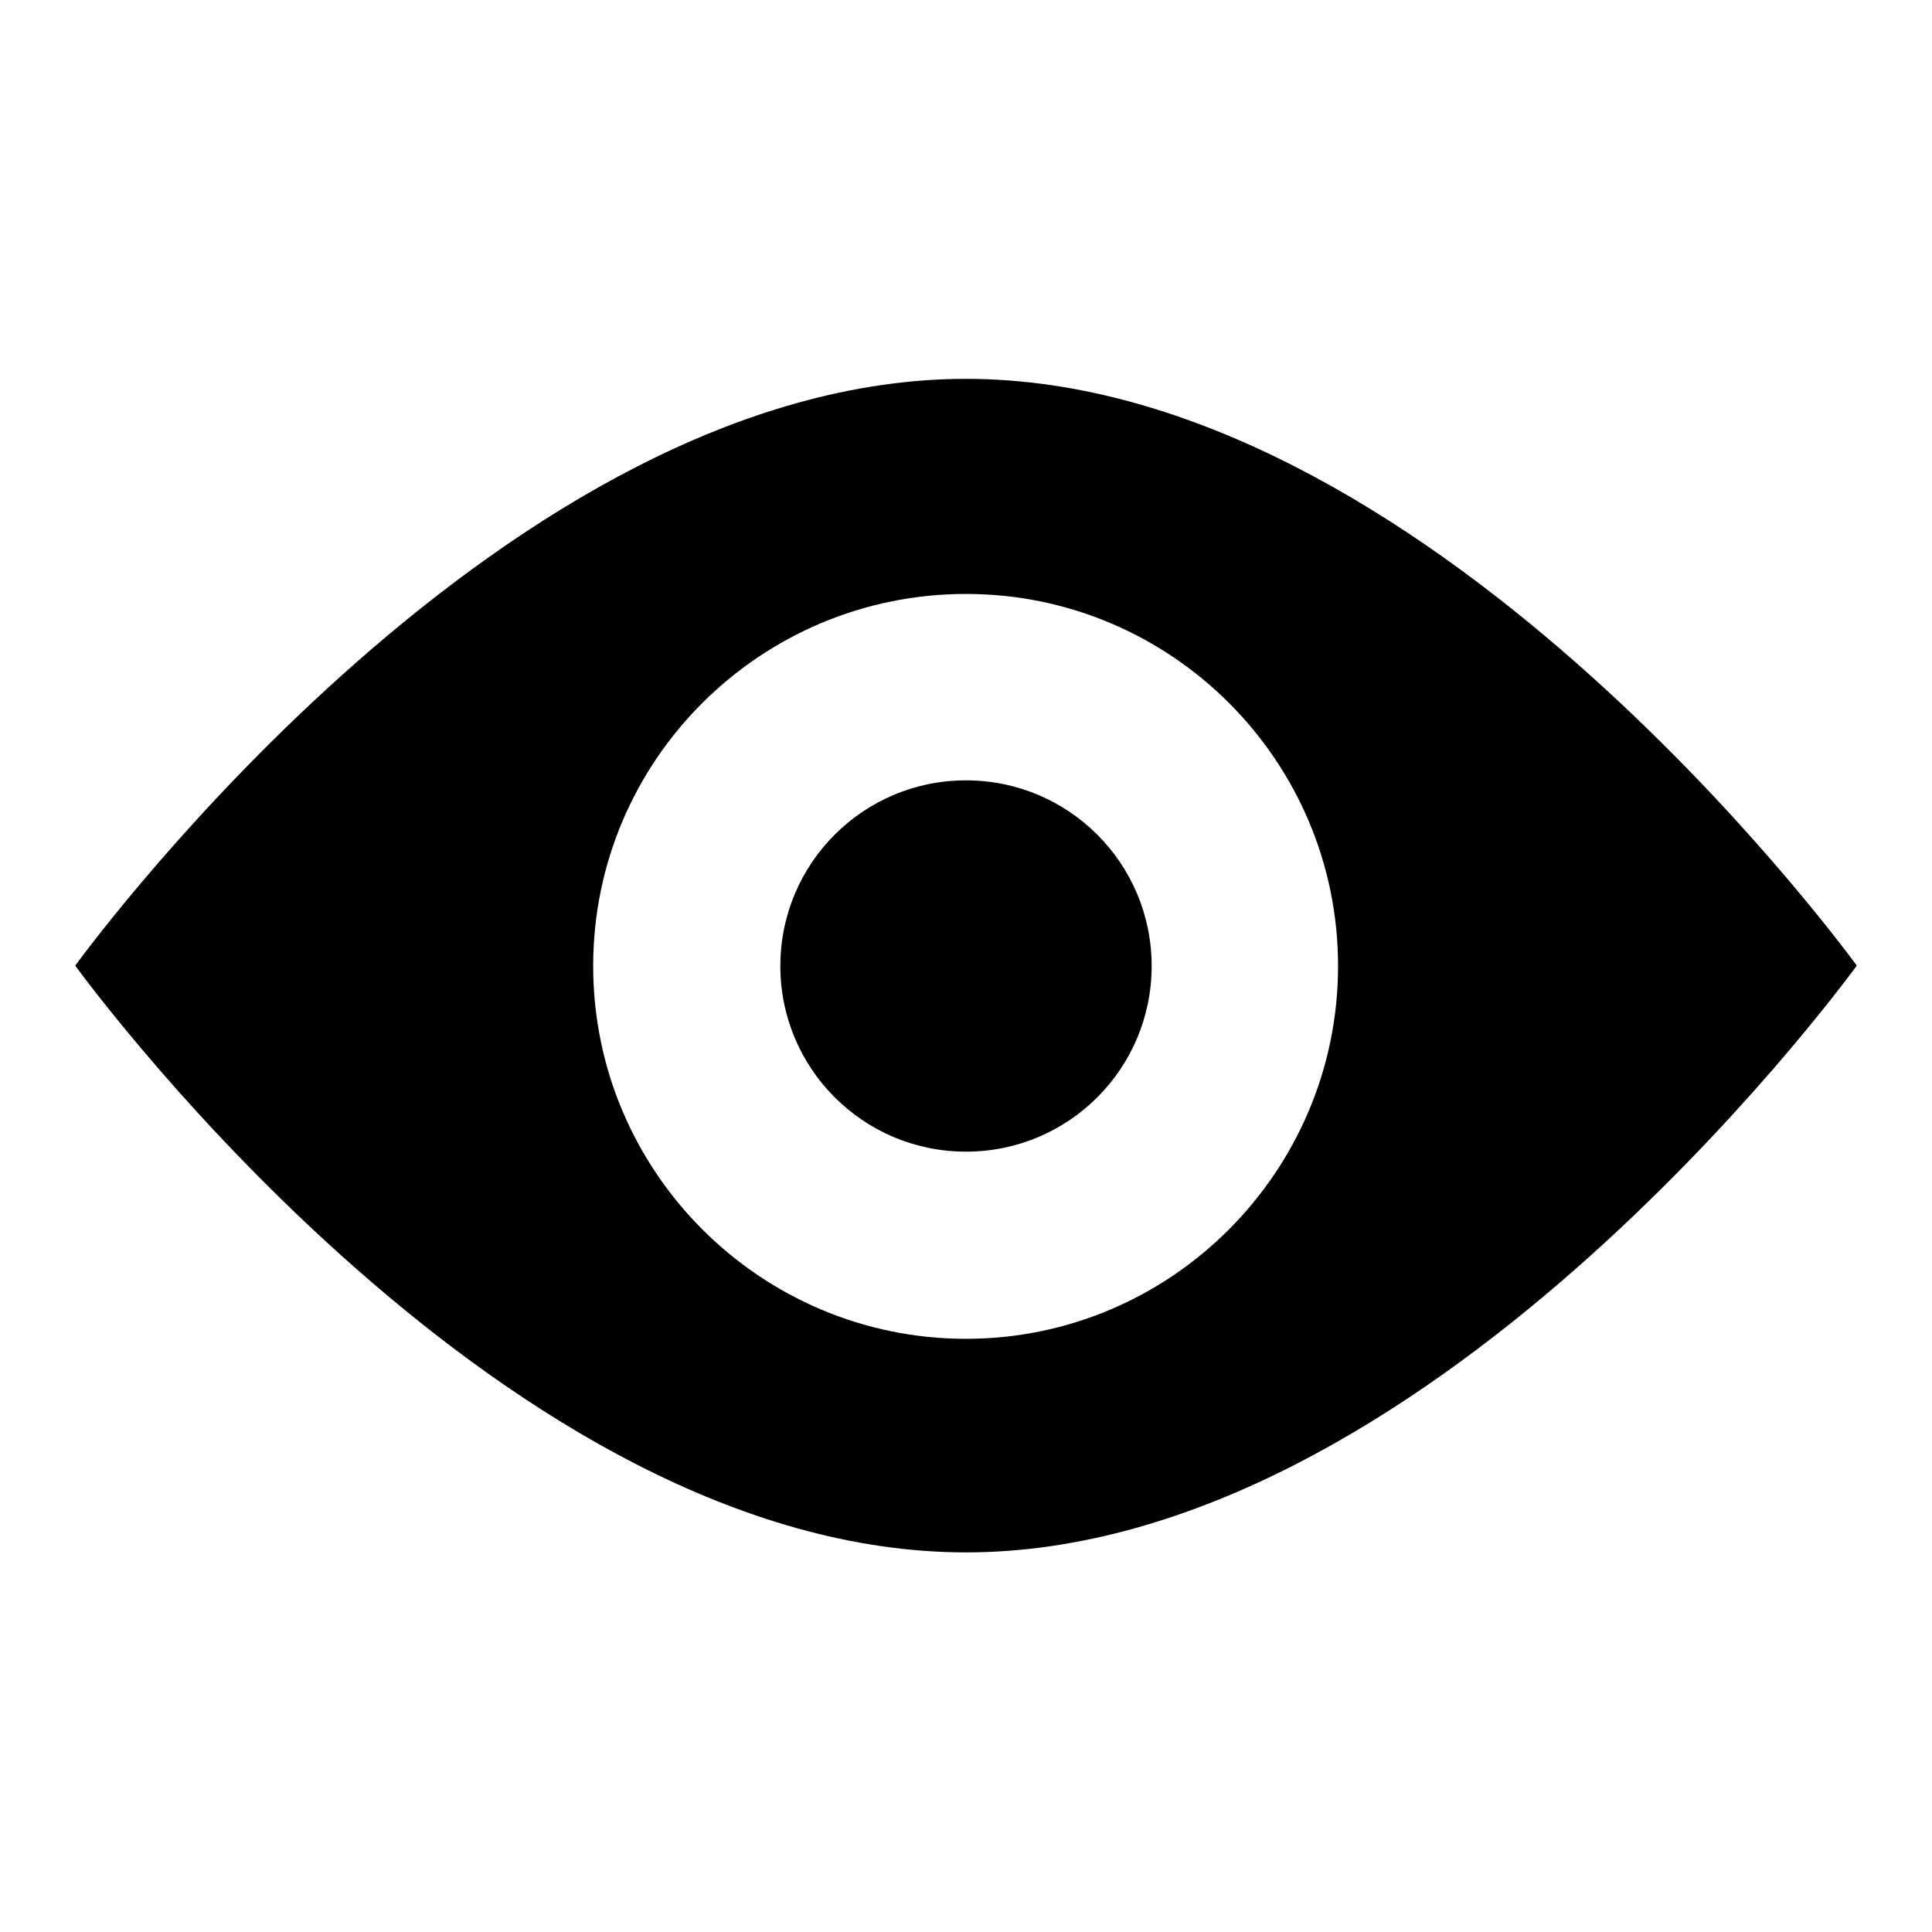 <?xml version="1.0" encoding="utf-8"?>
<!-- Svg Vector Icons : http://www.onlinewebfonts.com/icon -->
<!DOCTYPE svg PUBLIC "-//W3C//DTD SVG 1.1//EN" "http://www.w3.org/Graphics/SVG/1.1/DTD/svg11.dtd">
<svg version="1.1" xmlns="http://www.w3.org/2000/svg" xmlns:xlink="http://www.w3.org/1999/xlink" x="0px" y="0px" viewBox="0 0 256 256" enable-background="new 0 0 256 256" xml:space="preserve">
<g> <path fill="#000000" d="M128,50.2c-60.6,0-115.4,74.2-118,77.7v0.1c2.6,3.5,57.4,77.7,118,77.7s115.4-74.2,118-77.7v-0.1 C243.4,124.4,188.6,50.2,128,50.2L128,50.2z M128,78.7c27.2,0,49.3,22.1,49.3,49.3c0,27.2-22.1,49.4-49.3,49.4 c-27.2,0-49.4-22.1-49.4-49.4S100.8,78.7,128,78.7 M128,103.4c-13.6,0-24.6,11-24.6,24.6s11,24.6,24.6,24.6s24.6-11,24.6-24.6 S141.6,103.4,128,103.4z"/></g>
</svg>